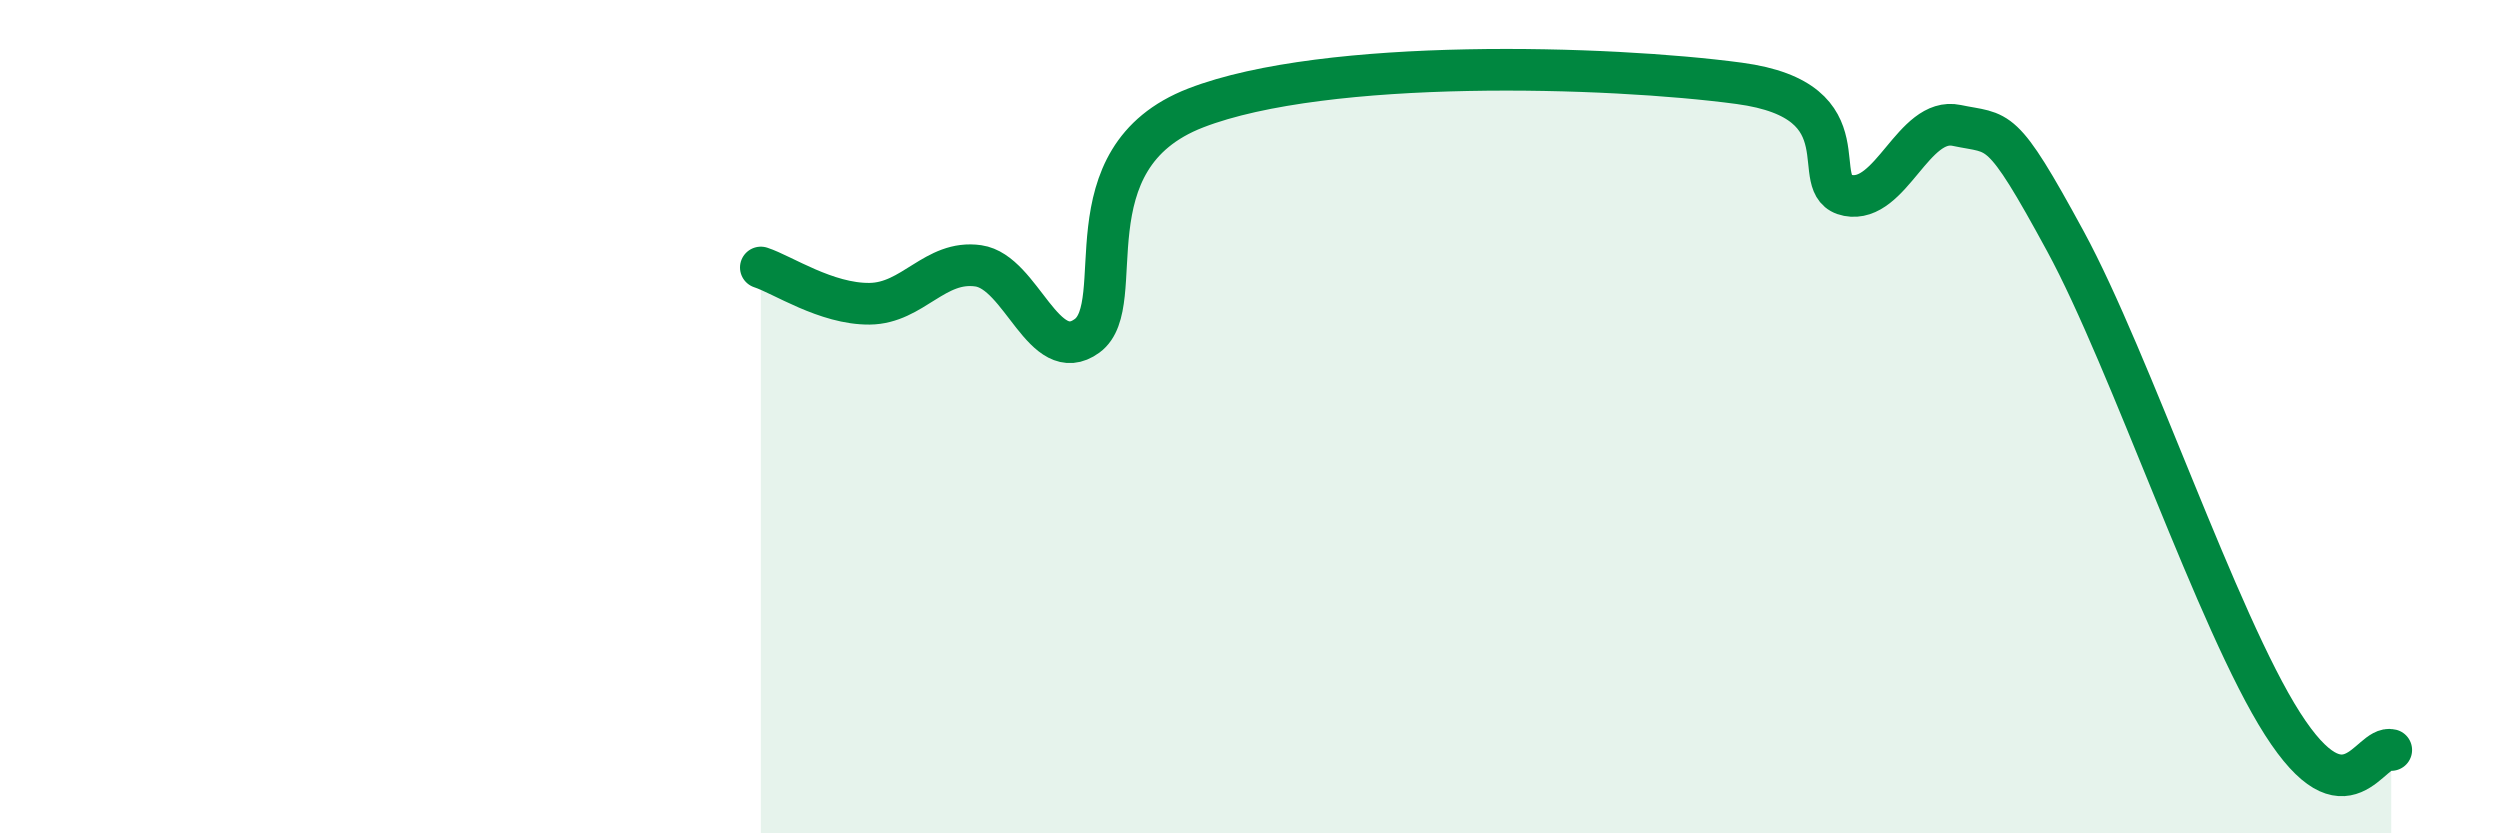 
    <svg width="60" height="20" viewBox="0 0 60 20" xmlns="http://www.w3.org/2000/svg">
      <path
        d="M 18.26,6.42 C 18.78,6.59 19.83,7.3 20.87,7.29 C 21.91,7.28 22.44,6.23 23.48,6.38 C 24.52,6.53 25.05,8.82 26.09,8.06 C 27.13,7.3 25.57,3.8 28.7,2.59 C 31.83,1.38 38.61,1.58 41.74,2 C 44.87,2.42 43.31,4.49 44.35,4.69 C 45.39,4.89 45.92,2.79 46.96,3.01 C 48,3.23 48.01,2.92 49.57,5.79 C 51.13,8.66 53.22,14.93 54.78,17.37 C 56.34,19.81 56.87,17.87 57.39,18L57.39 20L18.26 20Z"
        fill="#008740"
        opacity="0.1"
        stroke-linecap="round"
        stroke-linejoin="round"
      />
      <path
        d="M 18.26,6.42 C 18.78,6.59 19.83,7.3 20.87,7.29 C 21.91,7.28 22.44,6.23 23.48,6.38 C 24.52,6.53 25.05,8.82 26.09,8.06 C 27.13,7.3 25.57,3.8 28.7,2.59 C 31.83,1.38 38.61,1.58 41.74,2 C 44.87,2.42 43.31,4.49 44.35,4.69 C 45.39,4.89 45.92,2.79 46.96,3.01 C 48,3.23 48.01,2.92 49.57,5.79 C 51.13,8.66 53.22,14.93 54.78,17.37 C 56.34,19.81 56.87,17.87 57.39,18"
        stroke="#008740"
        stroke-width="1"
        fill="none"
        stroke-linecap="round"
        stroke-linejoin="round"
      />
    </svg>
  